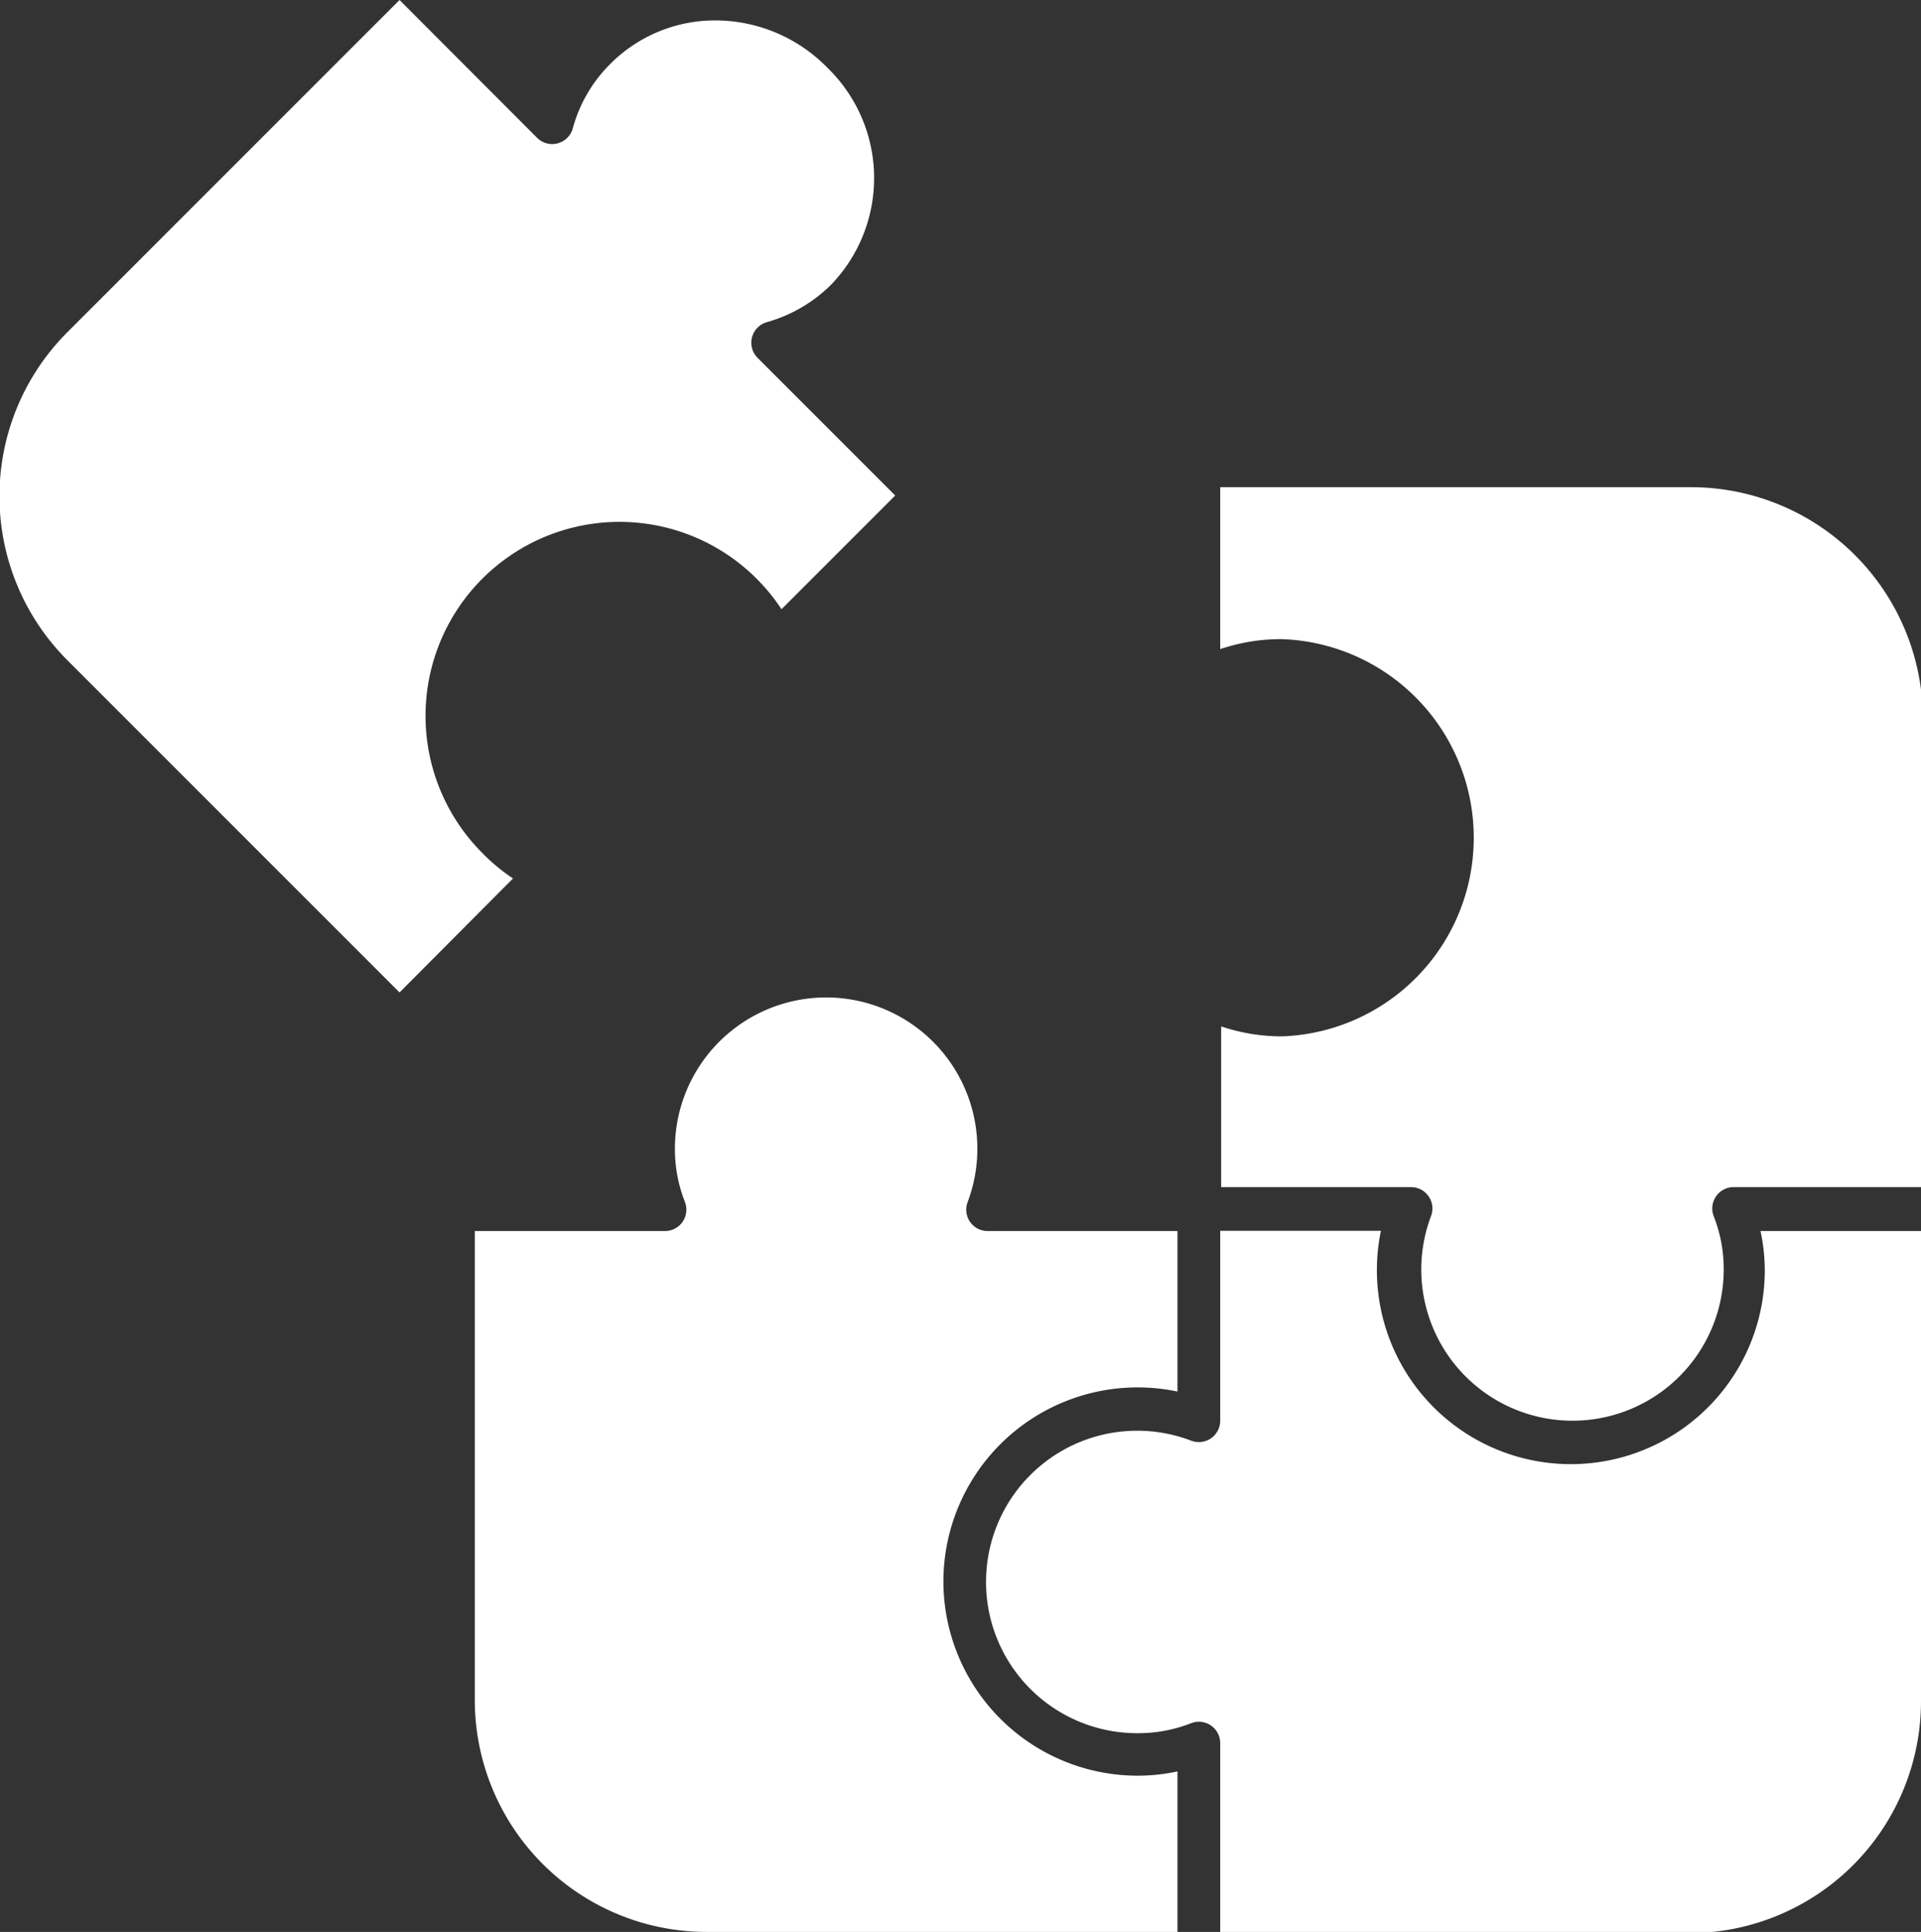<?xml version="1.0" encoding="UTF-8"?> <svg xmlns="http://www.w3.org/2000/svg" width="80.92" height="81.37" viewBox="0 0 80.92 81.37"><rect x="0" y="0" width="80.92" height="81.37" fill="#333333" stroke="none"/><title>Asset 9</title><g id="Layer_2" data-name="Layer 2"><g id="Layer_1-2" data-name="Layer 1"><g><path d="M39.74,66.61a8.18,8.18,0,0,1,9.86-8V51.85h-8a.9.9,0,0,1-.84-1.22,6.37,6.37,0,1,0-12.33-2.26,6.08,6.08,0,0,0,.42,2.25A.9.9,0,0,1,28,51.85h-8V71.61a9.77,9.77,0,0,0,9.76,9.76H49.6V74.61a8,8,0,0,1-1.68.18A8.19,8.19,0,0,1,39.74,66.61Z" style="fill: #fff"></path><path d="M20.3,35.91A8.17,8.17,0,1,1,32.92,25.66l4.79-4.79-5.8-5.8a.9.9,0,0,1,.39-1.5A6.23,6.23,0,0,0,35,12a6.47,6.47,0,0,0-.14-9.14,6.61,6.61,0,0,0-4.7-2,6.23,6.23,0,0,0-4.44,1.82A6.06,6.06,0,0,0,24.13,5.4a.9.9,0,0,1-1.51.4L16.83,0l-14,14a9.77,9.77,0,0,0,0,13.8l14,14L21.61,37A8,8,0,0,1,20.3,35.91Z" style="fill: #fff"></path><path d="M74.34,53.52a8.17,8.17,0,1,1-16.17-1.68H51.4v8a.9.9,0,0,1-1.22.84A6.37,6.37,0,1,0,47.92,73a6.08,6.08,0,0,0,2.25-.42.9.9,0,0,1,1.23.84v8H71.16a9.77,9.77,0,0,0,9.76-9.76V51.85H74.16A8,8,0,0,1,74.34,53.52Z" style="fill: #fff"></path><path d="M71.16,20.52H51.4v6.82A8,8,0,0,1,54,26.92a8.37,8.37,0,0,1,0,16.73,8,8,0,0,1-2.56-.42V50h8a.9.9,0,0,1,.84,1.22,6.37,6.37,0,1,0,12.33,2.26,6.08,6.08,0,0,0-.42-2.25A.9.9,0,0,1,73,50h8V30.28A9.77,9.77,0,0,0,71.16,20.52Z" style="fill: #fff"></path></g></g></g></svg> 